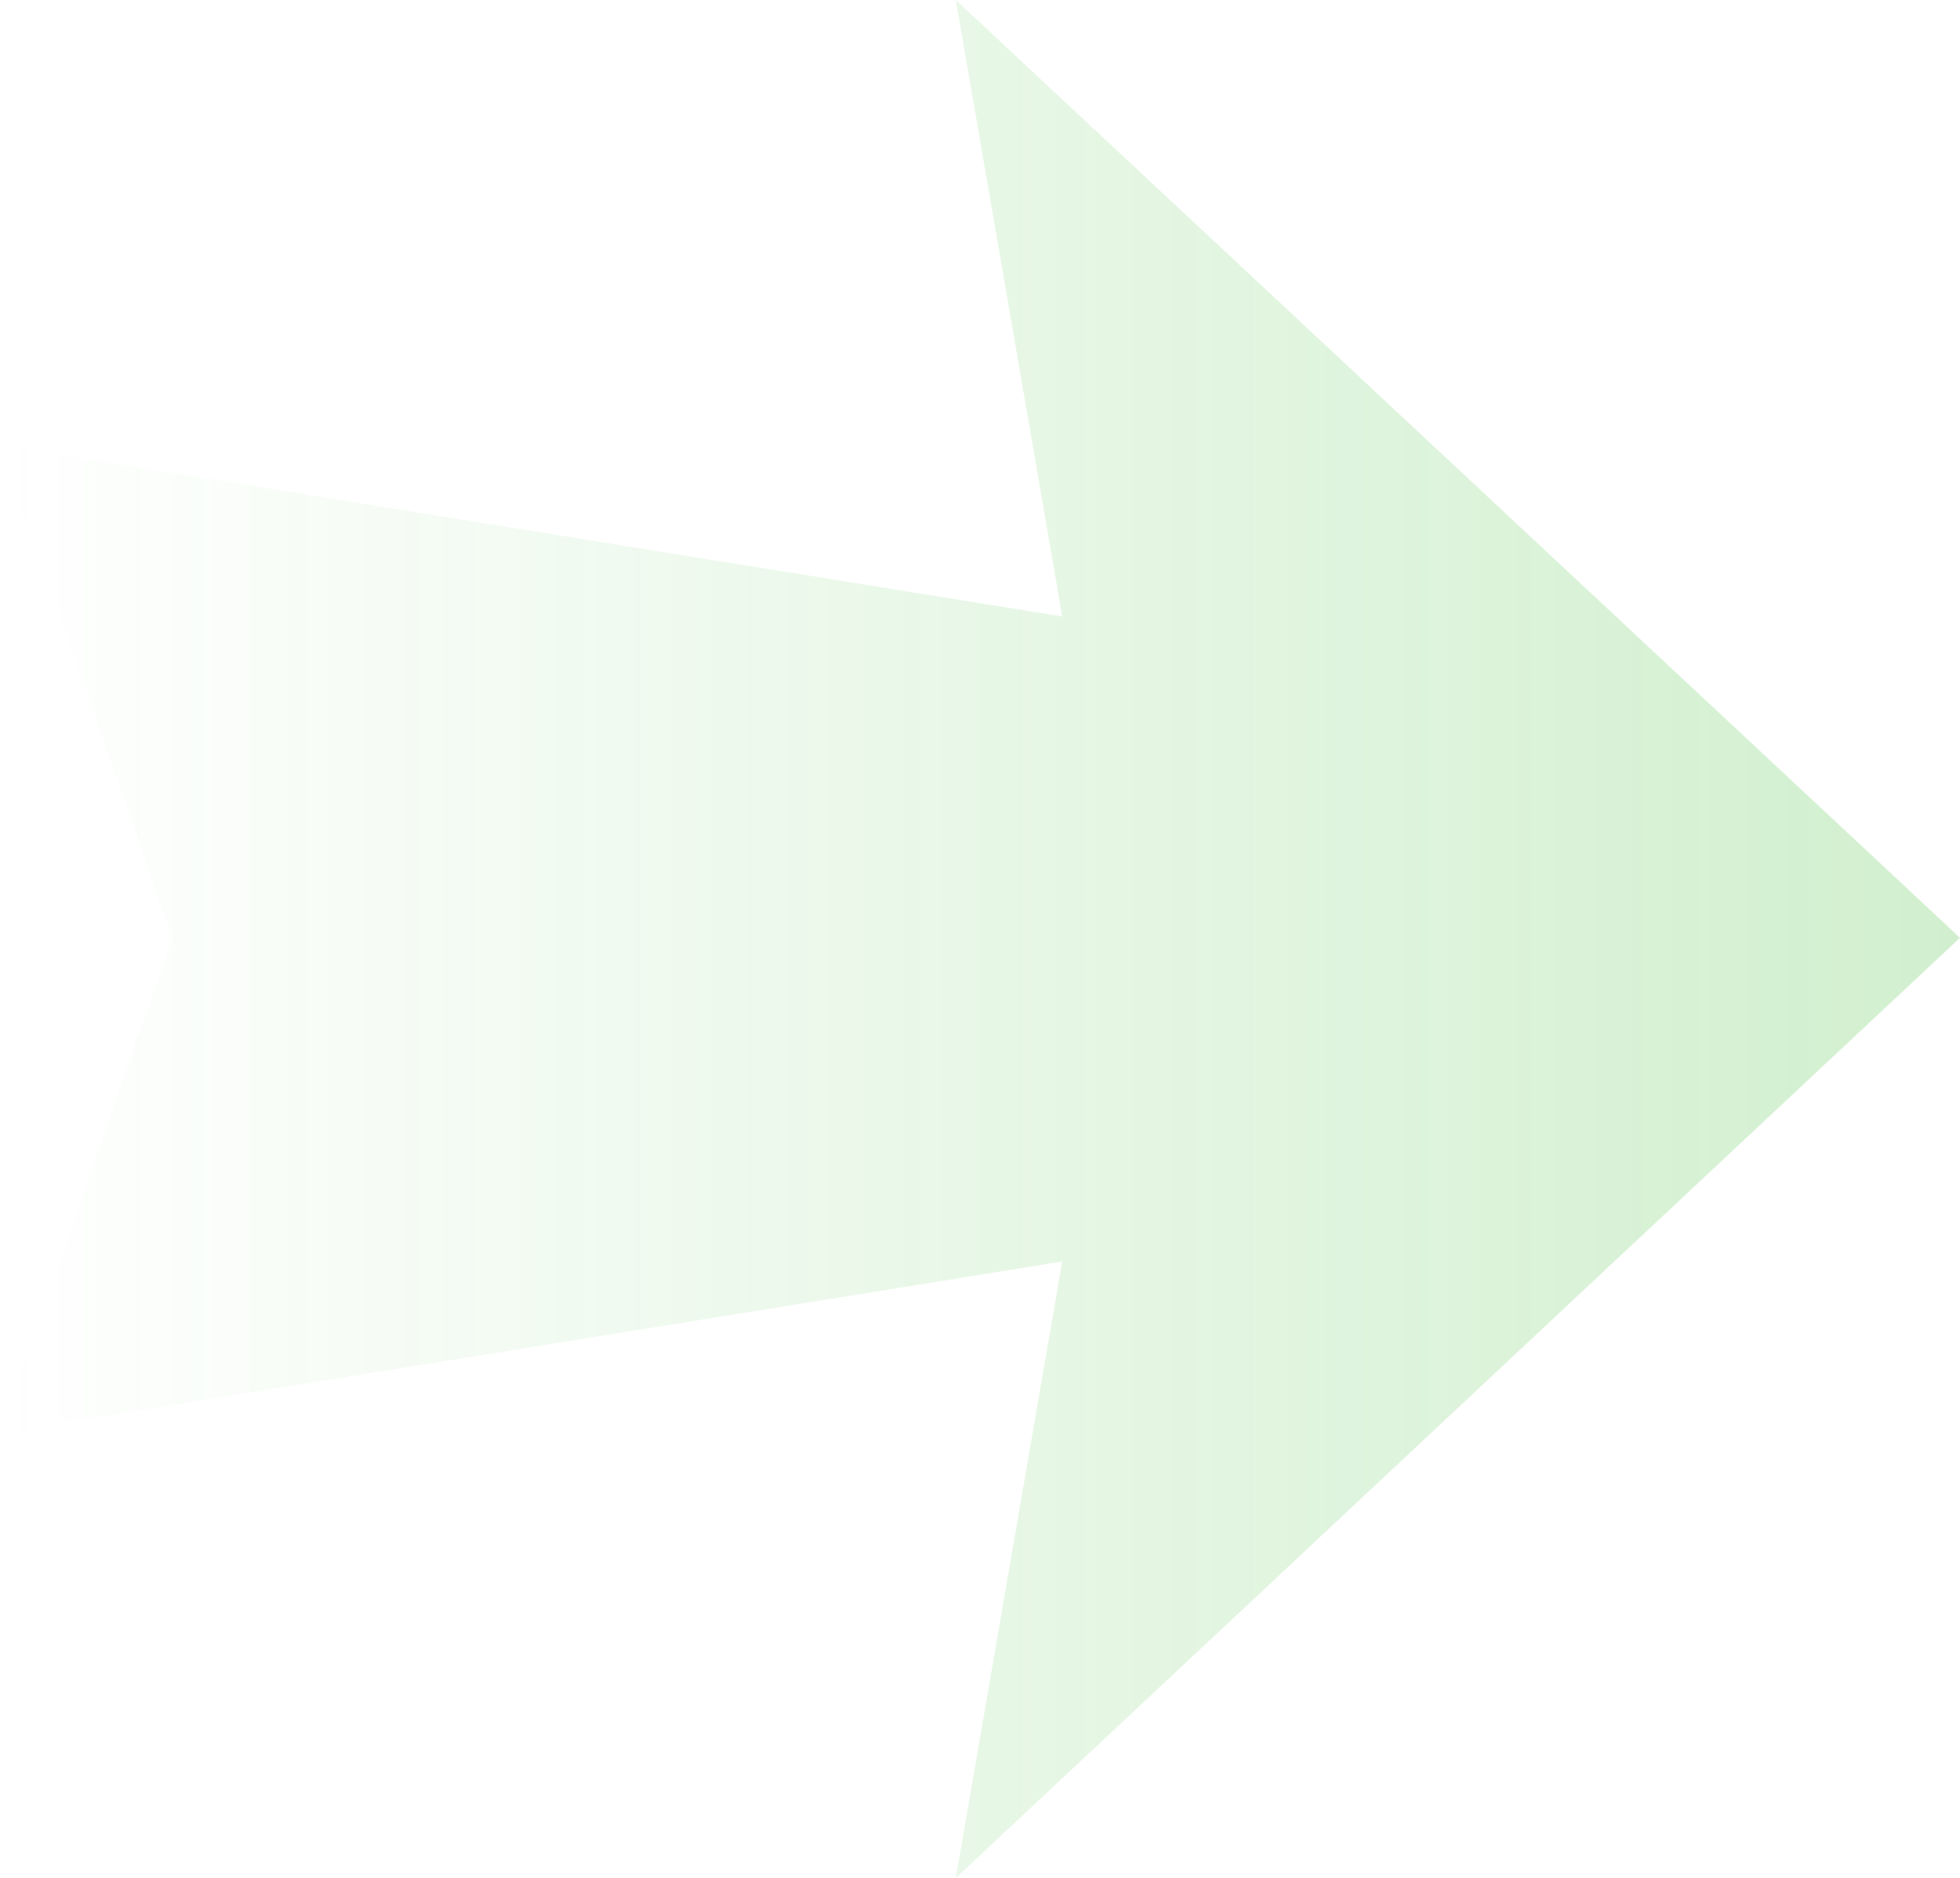 <svg width="119" height="114" viewBox="0 0 119 114" fill="none" xmlns="http://www.w3.org/2000/svg">
<path opacity="0.2" d="M64.491 37.422L0 27.019L10.471 56.928L0 86.981L64.491 76.578L58.032 114L119 56.928L58.032 0L64.491 37.422Z" fill="url(#paint0_linear_797_16134)"/>
<defs>
<linearGradient id="paint0_linear_797_16134" x1="0" y1="57" x2="119" y2="57" gradientUnits="userSpaceOnUse">
<stop stop-color="#18B00B" stop-opacity="0"/>
<stop offset="1" stop-color="#18B00B"/>
</linearGradient>
</defs>
</svg>
